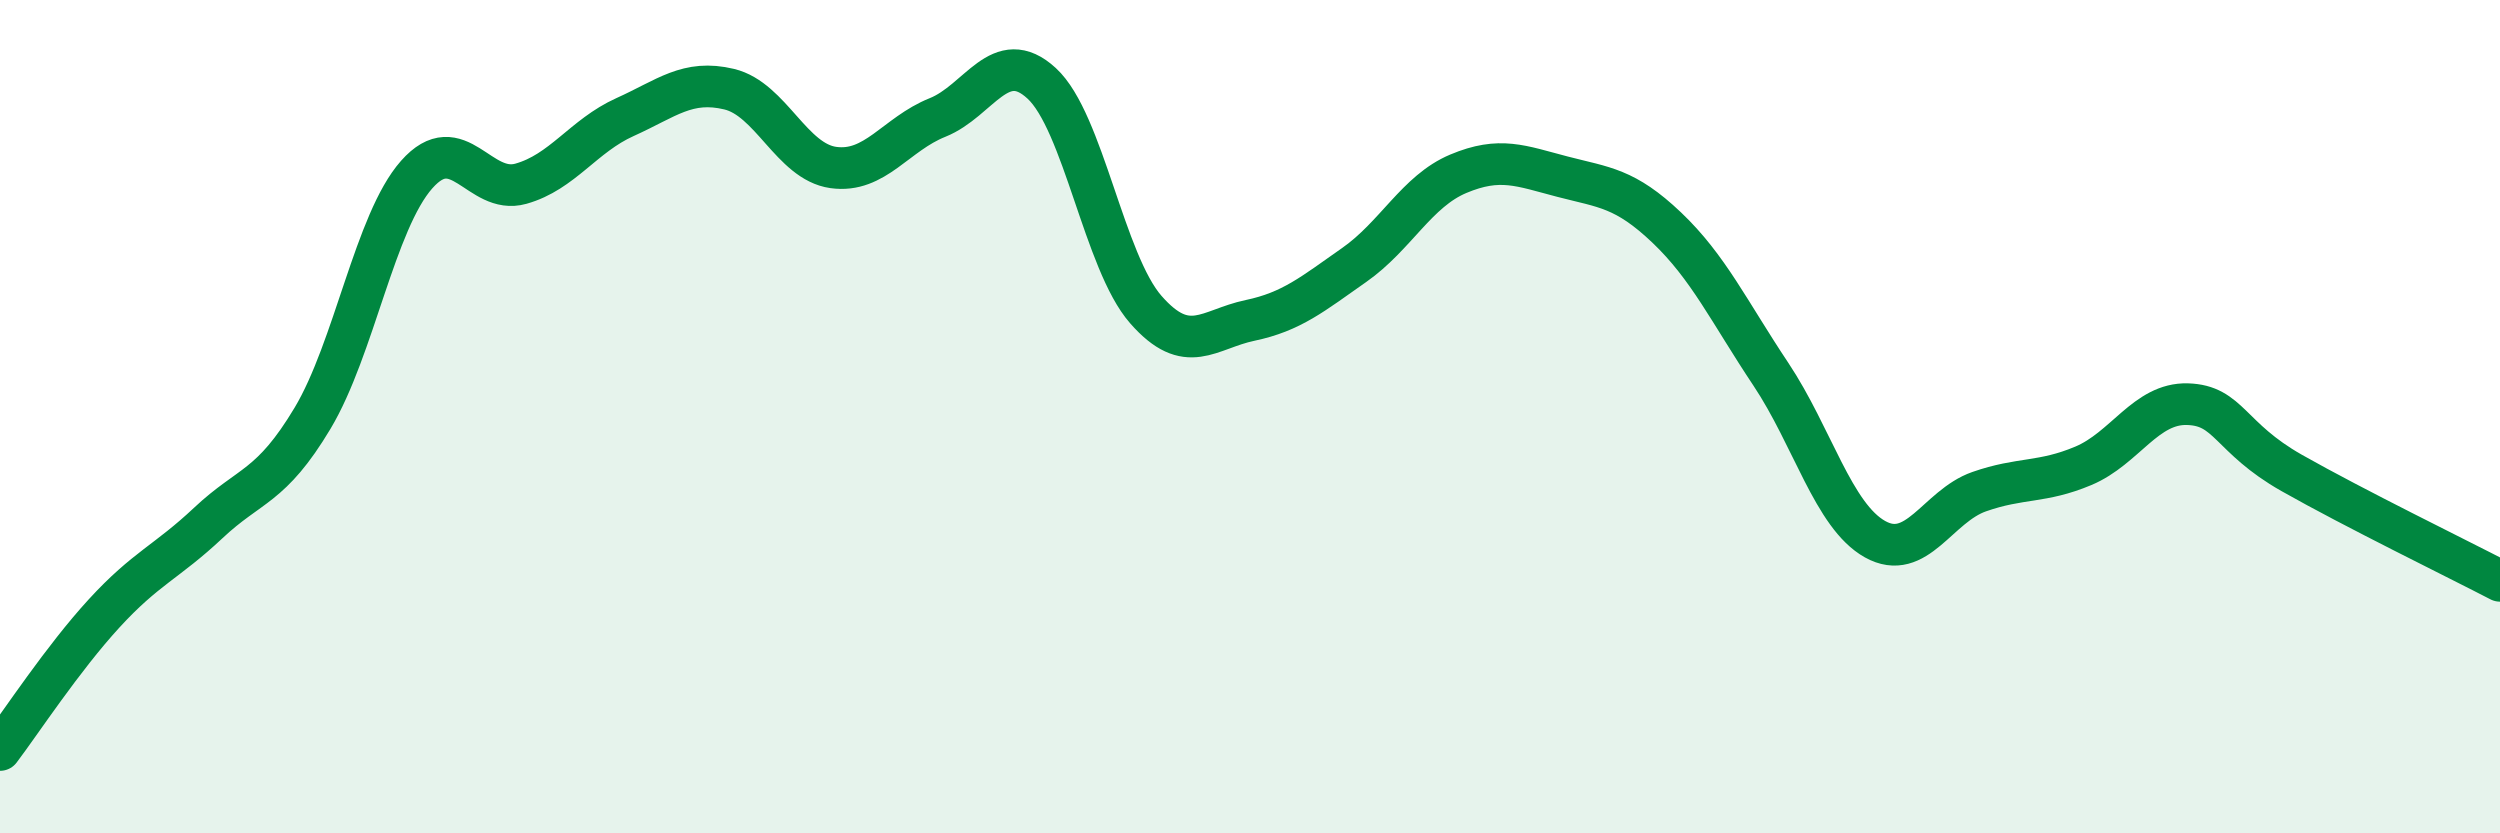 
    <svg width="60" height="20" viewBox="0 0 60 20" xmlns="http://www.w3.org/2000/svg">
      <path
        d="M 0,18 C 0.5,17.34 1.5,15.81 2.5,14.72 C 3.5,13.63 4,13.49 5,12.55 C 6,11.61 6.5,11.71 7.5,10.04 C 8.5,8.37 9,5.32 10,4.19 C 11,3.06 11.5,4.69 12.5,4.41 C 13.5,4.13 14,3.26 15,2.81 C 16,2.36 16.5,1.9 17.5,2.14 C 18.5,2.38 19,3.88 20,4.02 C 21,4.16 21.5,3.22 22.5,2.82 C 23.5,2.42 24,1.08 25,2 C 26,2.92 26.5,6.29 27.5,7.43 C 28.5,8.57 29,7.9 30,7.69 C 31,7.48 31.5,7.06 32.5,6.36 C 33.5,5.66 34,4.59 35,4.17 C 36,3.75 36.5,3.98 37.5,4.24 C 38.5,4.5 39,4.51 40,5.46 C 41,6.41 41.5,7.48 42.5,8.98 C 43.5,10.48 44,12.38 45,12.94 C 46,13.5 46.5,12.15 47.5,11.8 C 48.5,11.45 49,11.6 50,11.18 C 51,10.76 51.5,9.67 52.5,9.7 C 53.5,9.73 53.5,10.5 55,11.35 C 56.5,12.2 59,13.42 60,13.94L60 20L0 20Z"
        fill="#008740"
        opacity="0.1"
        stroke-linecap="round"
        stroke-linejoin="round"
      />
      <path
        d="M 0,18 C 0.5,17.34 1.5,15.81 2.5,14.72 C 3.5,13.63 4,13.49 5,12.55 C 6,11.61 6.5,11.71 7.5,10.04 C 8.5,8.37 9,5.32 10,4.19 C 11,3.06 11.5,4.69 12.5,4.41 C 13.5,4.13 14,3.26 15,2.81 C 16,2.36 16.5,1.9 17.5,2.14 C 18.5,2.38 19,3.88 20,4.02 C 21,4.16 21.5,3.22 22.5,2.82 C 23.5,2.42 24,1.08 25,2 C 26,2.92 26.5,6.29 27.5,7.43 C 28.5,8.57 29,7.9 30,7.69 C 31,7.48 31.5,7.06 32.5,6.36 C 33.5,5.66 34,4.59 35,4.17 C 36,3.75 36.5,3.98 37.5,4.24 C 38.5,4.5 39,4.51 40,5.46 C 41,6.41 41.5,7.48 42.5,8.98 C 43.5,10.48 44,12.38 45,12.94 C 46,13.5 46.5,12.15 47.5,11.8 C 48.5,11.45 49,11.6 50,11.18 C 51,10.76 51.5,9.67 52.5,9.7 C 53.5,9.73 53.5,10.5 55,11.35 C 56.5,12.2 59,13.42 60,13.94"
        stroke="#008740"
        stroke-width="1"
        fill="none"
        stroke-linecap="round"
        stroke-linejoin="round"
      />
    </svg>
  